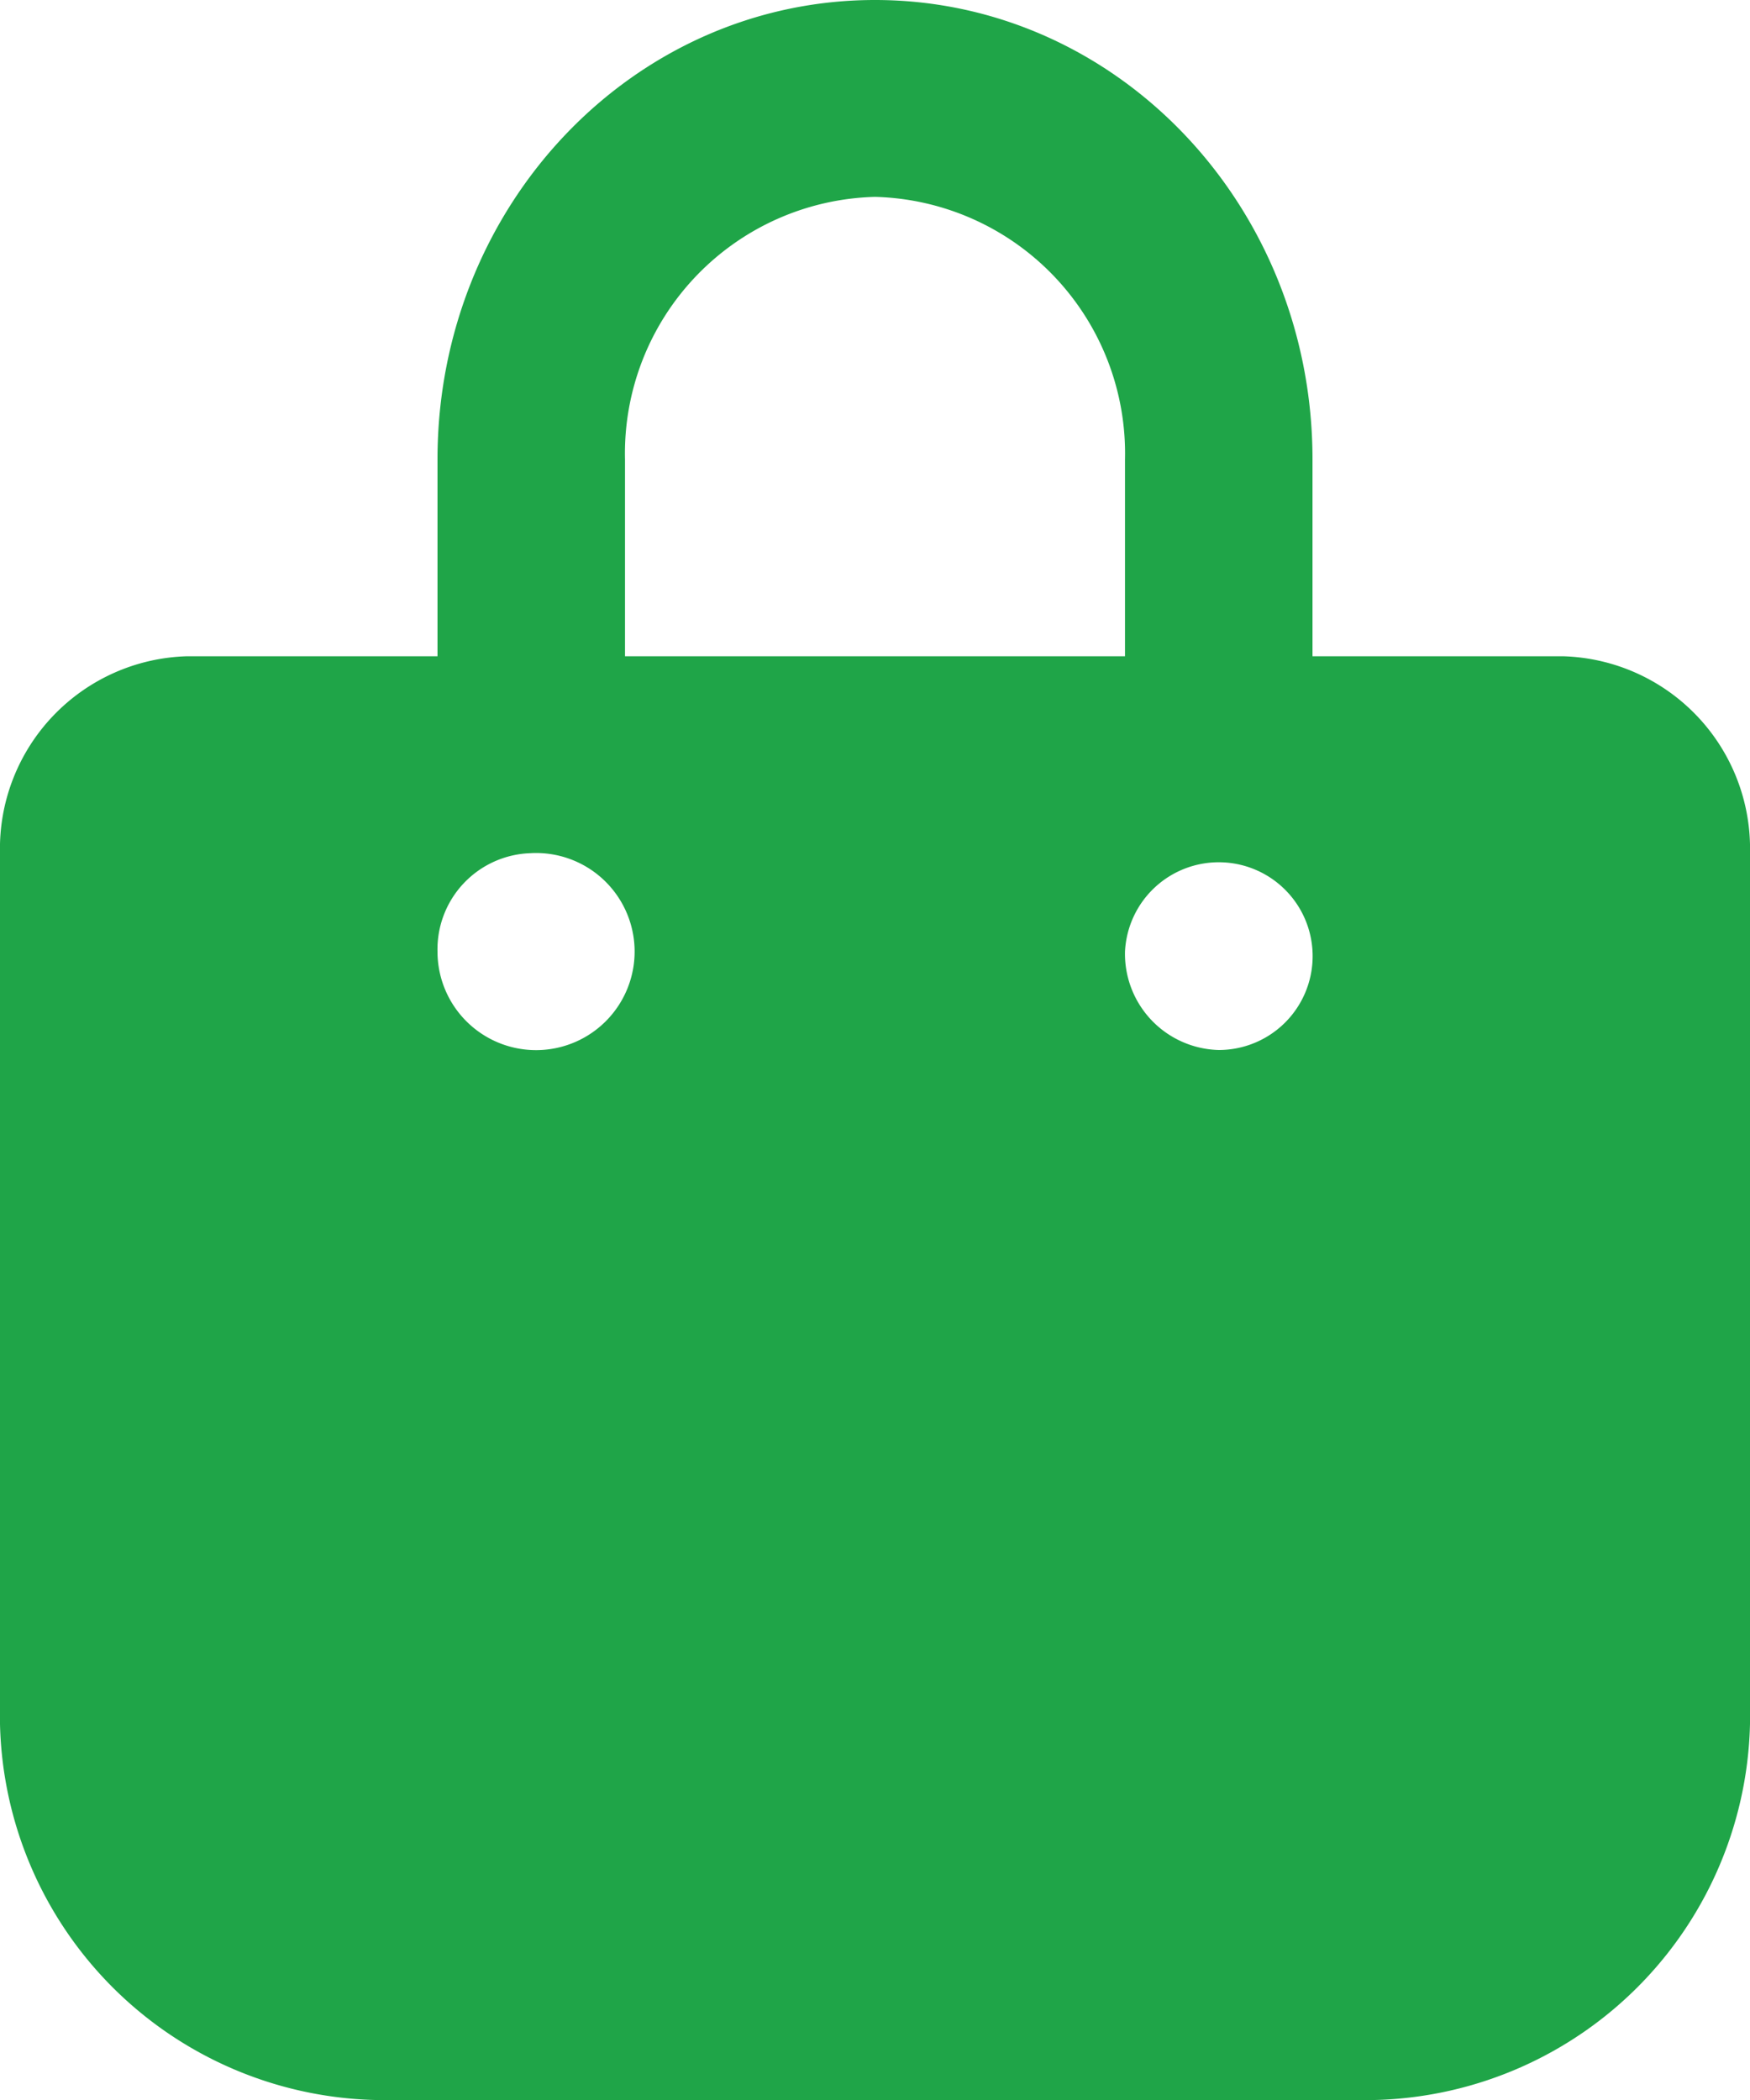 <svg xmlns="http://www.w3.org/2000/svg" width="50" height="60"><path d="M17.857 13.125A7.335 7.335 0 0 1 25 5.625a7.335 7.335 0 0 1 7.143 7.5v5.625H17.857ZM12.5 18.75H5.357A5.5 5.5 0 0 0 0 24.375V48.75A11 11 0 0 0 10.714 60h28.572A11 11 0 0 0 50 48.75V24.375a5.5 5.5 0 0 0-5.357-5.625H37.5v-5.625C37.5 5.871 31.908 0 25 0S12.5 5.871 12.5 13.125Zm2.679 5.625a2.816 2.816 0 1 1-2.679 2.813 2.748 2.748 0 0 1 2.679-2.812Zm16.964 2.813A2.682 2.682 0 1 1 34.821 30a2.748 2.748 0 0 1-2.678-2.812Z" fill="#1fa548"/></svg>